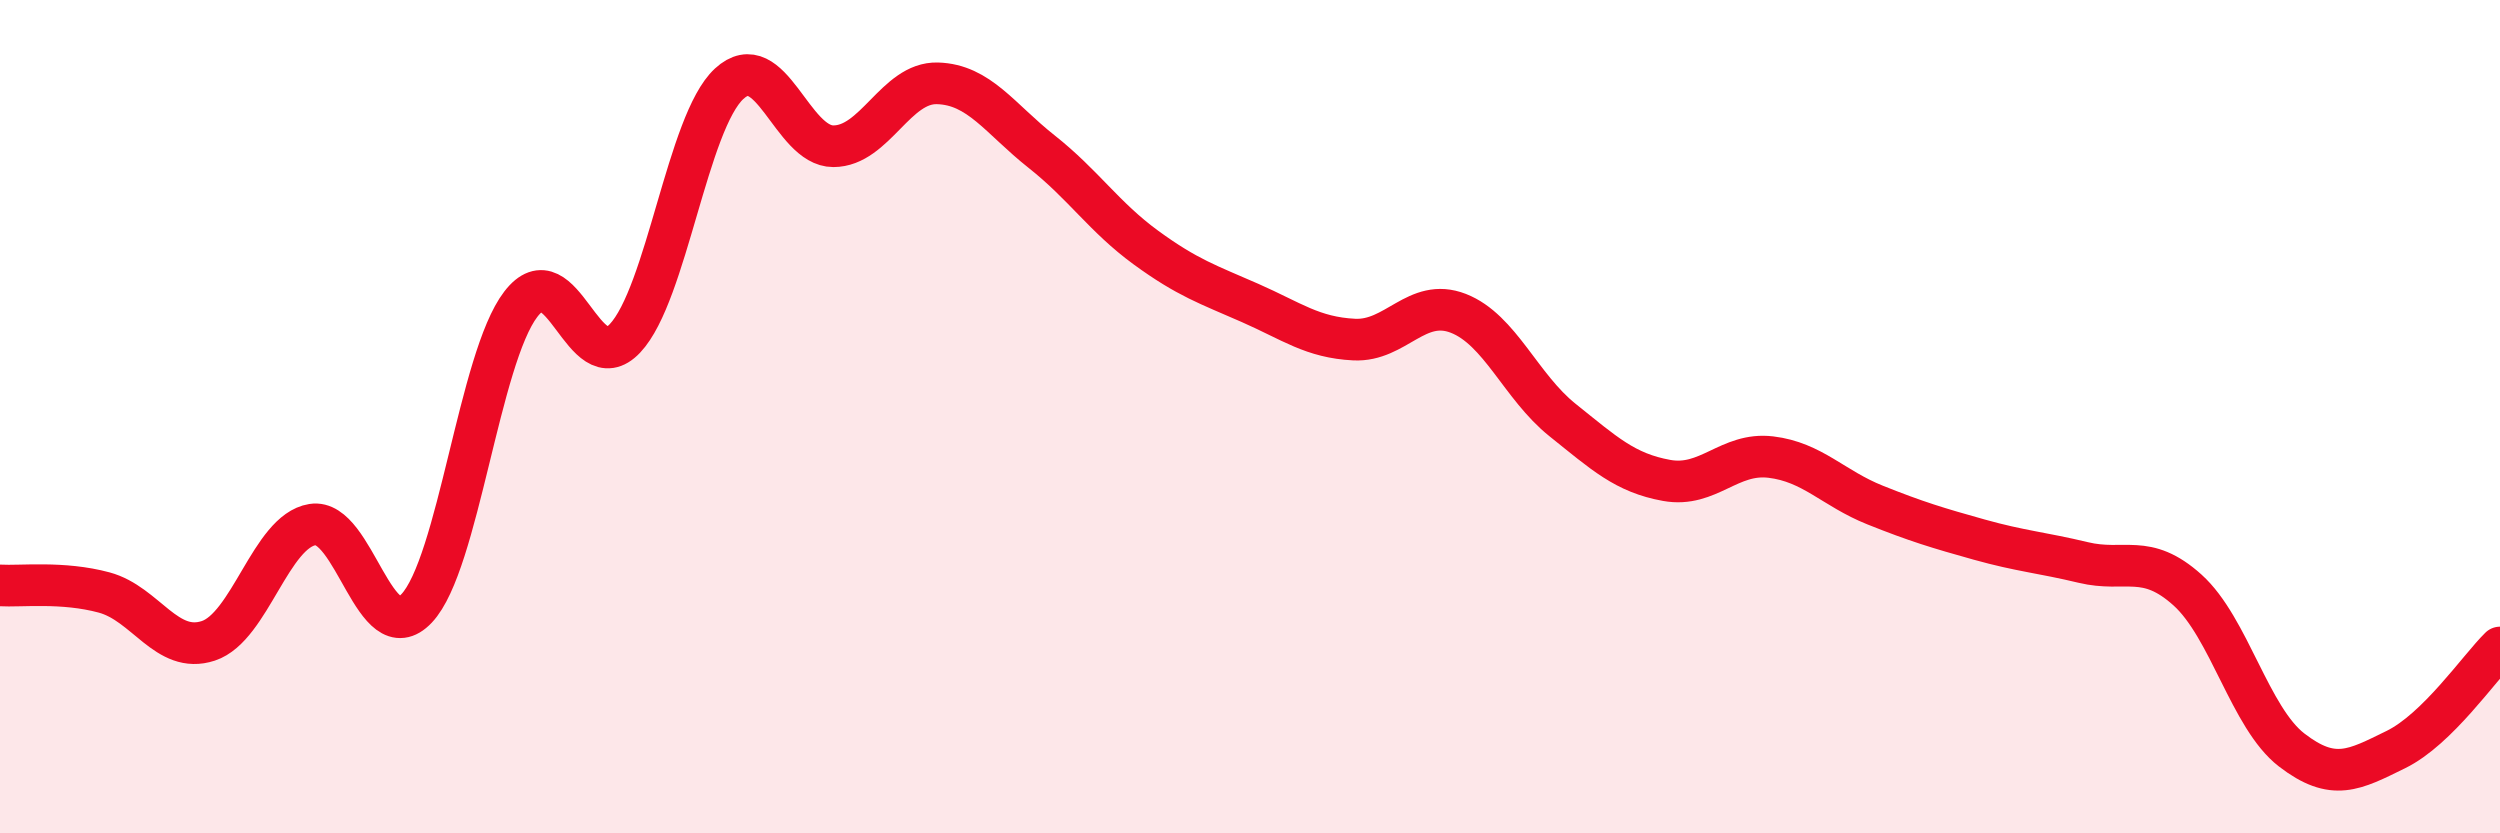 
    <svg width="60" height="20" viewBox="0 0 60 20" xmlns="http://www.w3.org/2000/svg">
      <path
        d="M 0,14.05 C 0.5,14.08 1.5,13.95 2.5,14.22 C 3.5,14.49 4,15.71 5,15.38 C 6,15.05 6.5,12.75 7.5,12.59 C 8.5,12.43 9,15.66 10,14.6 C 11,13.54 11.5,8.6 12.5,7.3 C 13.5,6 14,9.18 15,8.12 C 16,7.06 16.5,2.93 17.5,2.01 C 18.5,1.09 19,3.51 20,3.51 C 21,3.51 21.5,1.97 22.5,2 C 23.5,2.03 24,2.85 25,3.64 C 26,4.43 26.5,5.21 27.5,5.94 C 28.5,6.67 29,6.83 30,7.27 C 31,7.71 31.5,8.1 32.5,8.15 C 33.5,8.2 34,7.13 35,7.52 C 36,7.91 36.5,9.28 37.5,10.08 C 38.5,10.88 39,11.35 40,11.53 C 41,11.71 41.5,10.85 42.5,10.97 C 43.5,11.09 44,11.72 45,12.12 C 46,12.52 46.5,12.67 47.5,12.95 C 48.5,13.23 49,13.26 50,13.5 C 51,13.74 51.5,13.26 52.5,14.16 C 53.5,15.06 54,17.23 55,18 C 56,18.77 56.5,18.48 57.5,17.99 C 58.5,17.5 59.5,16.03 60,15.54L60 20L0 20Z"
        fill="#EB0A25"
        opacity="0.1"
        stroke-linecap="round"
        stroke-linejoin="round"
      />
      <path
        d="M 0,14.05 C 0.5,14.08 1.5,13.95 2.5,14.22 C 3.5,14.49 4,15.71 5,15.38 C 6,15.05 6.5,12.75 7.5,12.59 C 8.5,12.43 9,15.66 10,14.6 C 11,13.54 11.5,8.6 12.5,7.3 C 13.5,6 14,9.18 15,8.12 C 16,7.06 16.5,2.93 17.5,2.01 C 18.5,1.09 19,3.51 20,3.51 C 21,3.51 21.5,1.97 22.5,2 C 23.5,2.03 24,2.85 25,3.64 C 26,4.43 26.5,5.21 27.5,5.94 C 28.5,6.67 29,6.83 30,7.27 C 31,7.71 31.5,8.1 32.5,8.15 C 33.5,8.2 34,7.13 35,7.52 C 36,7.91 36.5,9.28 37.5,10.08 C 38.5,10.88 39,11.35 40,11.53 C 41,11.71 41.5,10.85 42.5,10.97 C 43.5,11.09 44,11.72 45,12.12 C 46,12.52 46.5,12.67 47.5,12.95 C 48.5,13.23 49,13.26 50,13.5 C 51,13.74 51.5,13.26 52.5,14.16 C 53.5,15.06 54,17.23 55,18 C 56,18.77 56.5,18.48 57.5,17.99 C 58.5,17.5 59.5,16.03 60,15.54"
        stroke="#EB0A25"
        stroke-width="1"
        fill="none"
        stroke-linecap="round"
        stroke-linejoin="round"
      />
    </svg>
  